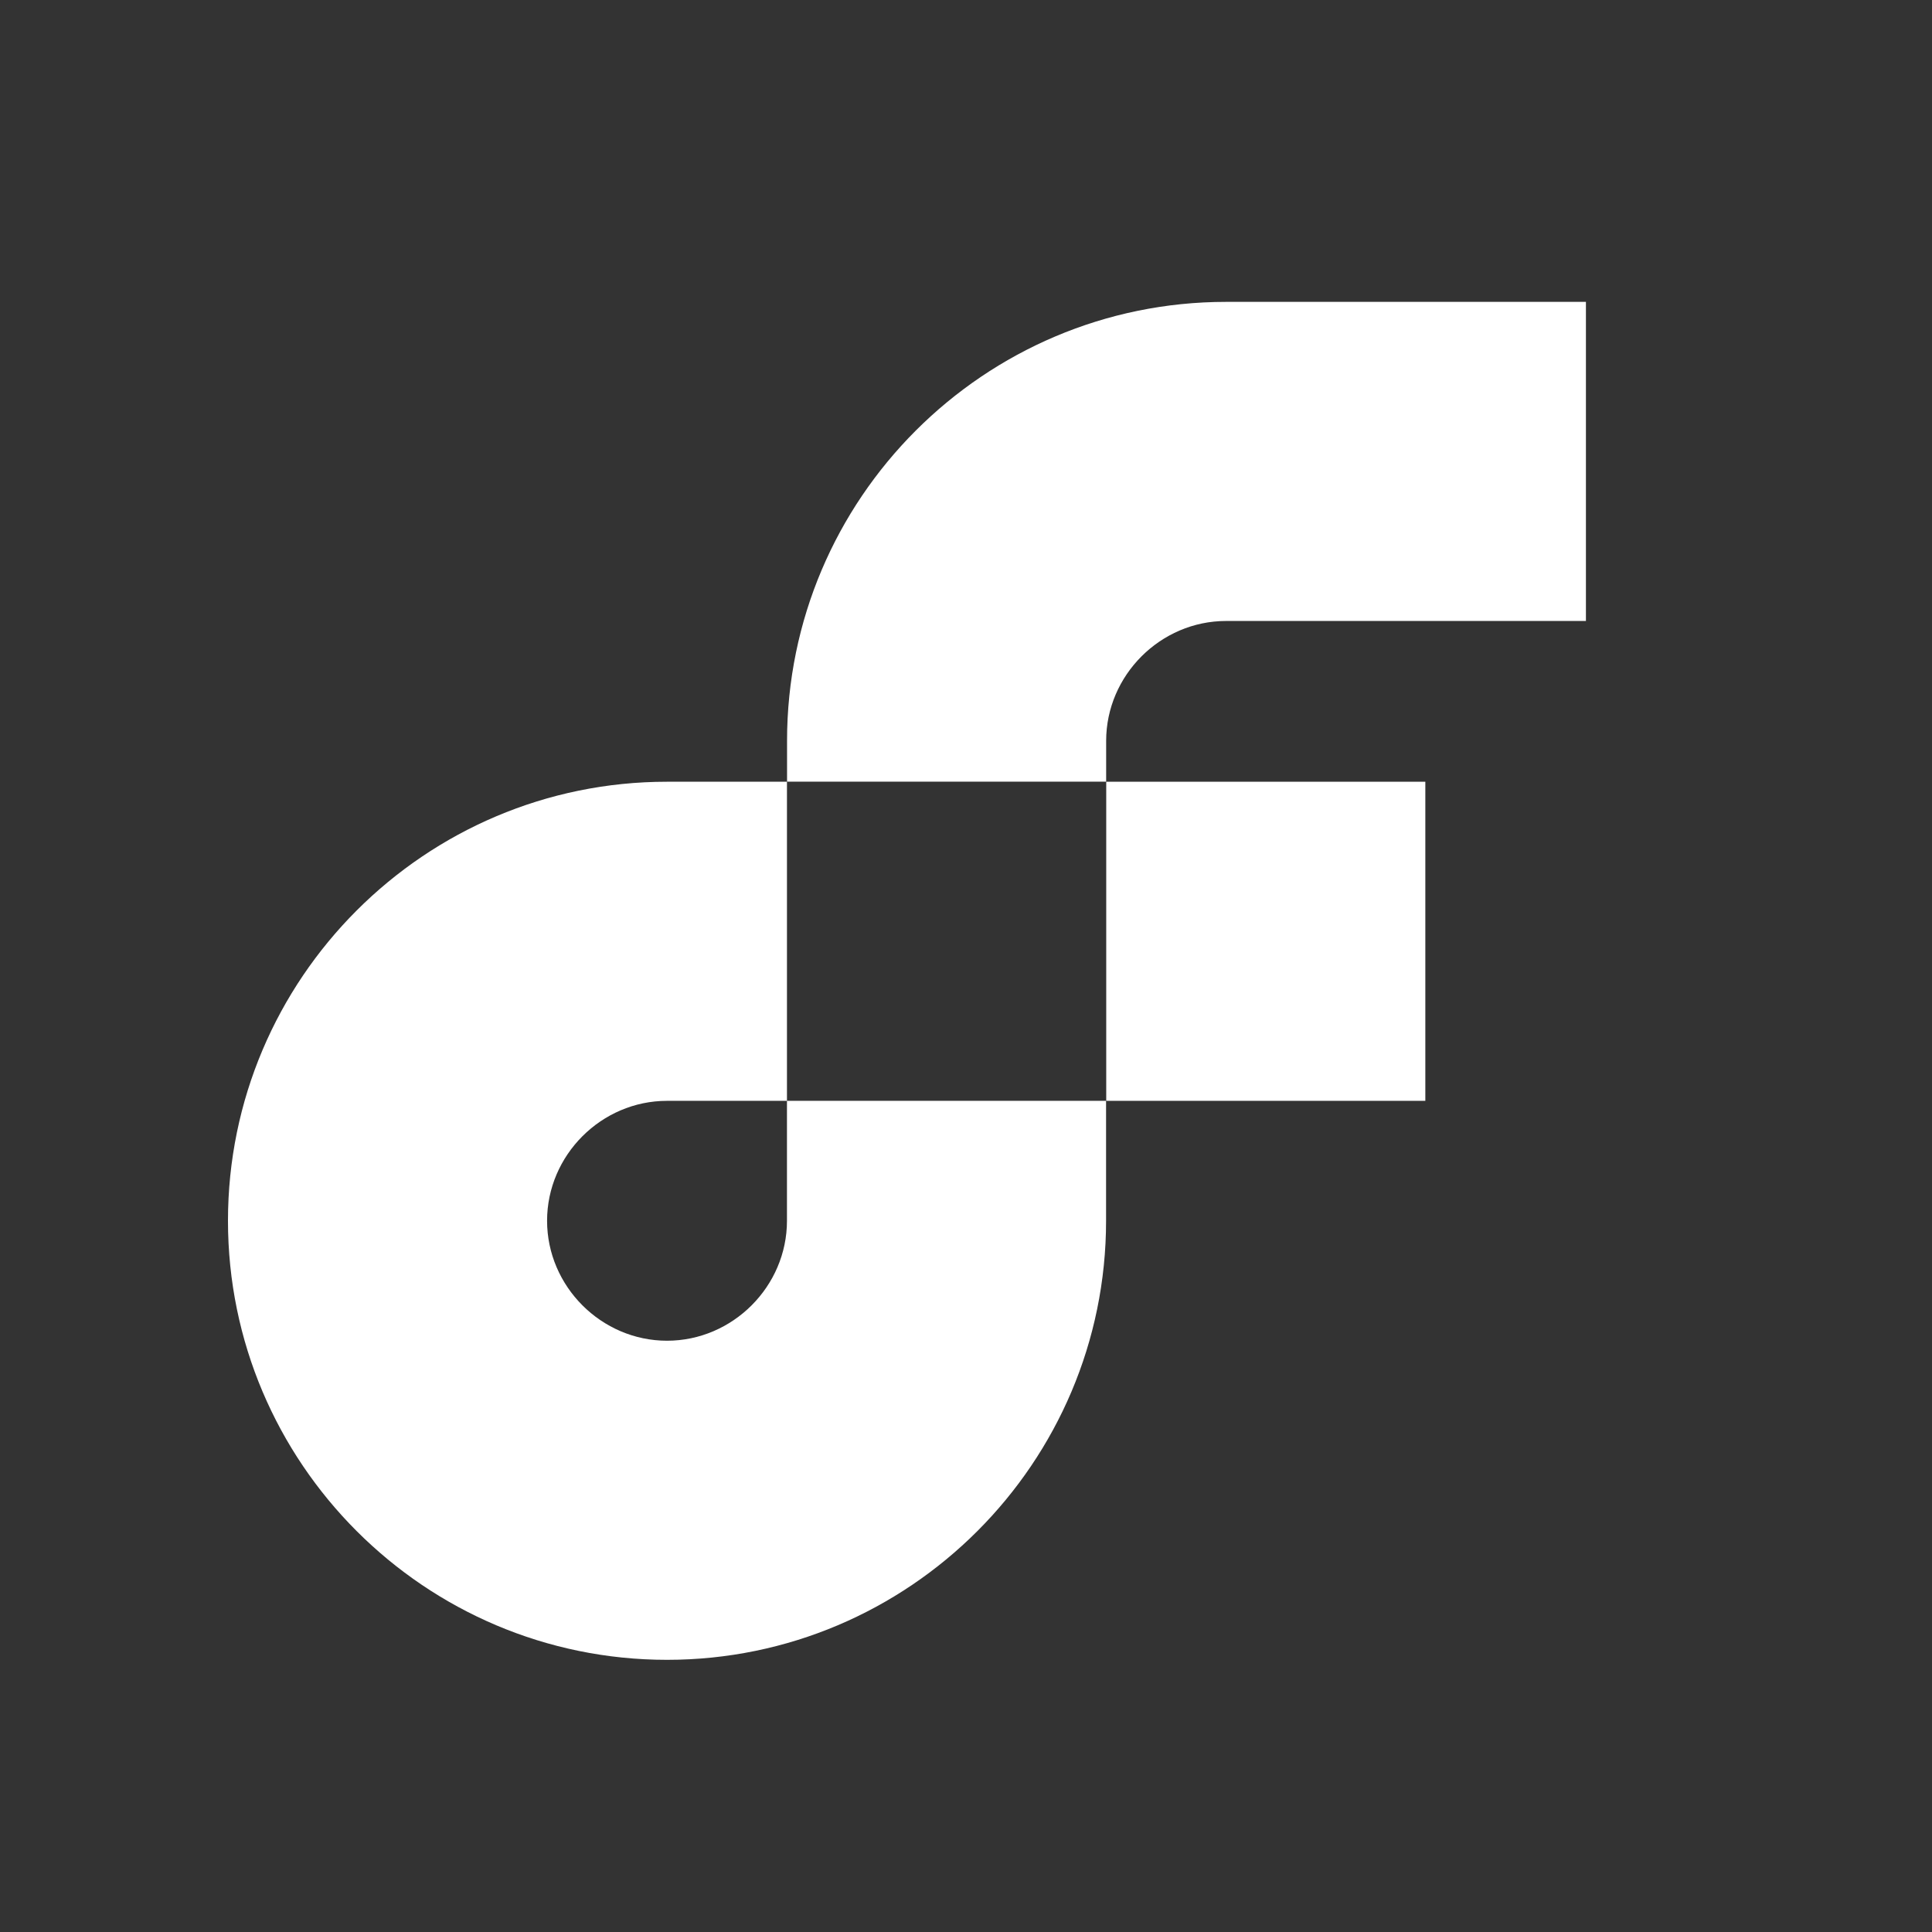 <svg width="24" height="24" viewBox="0 0 24 24" fill="none" xmlns="http://www.w3.org/2000/svg">
<rect x="0" y="0" width="24" height="24" fill="#333333" stroke="none"/>
<g clip-path="url(#clip0_948_2886)">
<path d="M17.706 9.711H13.742V13.675H17.706V9.711Z" fill="white"/>
<path d="M9.776 15.165C9.776 15.98 9.101 16.655 8.286 16.655C7.471 16.655 6.796 15.98 6.796 15.165C6.796 14.35 7.471 13.675 8.286 13.675H9.776V9.711H8.286C5.278 9.711 2.832 12.157 2.832 15.165C2.832 18.173 5.278 20.619 8.286 20.619C11.294 20.619 13.74 18.173 13.74 15.165V13.675H9.776V15.165Z" fill="white"/>
<path d="M15.231 7.714H19.701V3.75H15.231C12.223 3.75 9.777 6.196 9.777 9.204V9.71H13.741V9.204C13.741 8.389 14.416 7.714 15.231 7.714Z" fill="white"/>
</g>
<defs>
<clipPath id="clip0_948_2886">
<rect width="24" height="24" fill="white"/>
</clipPath>
</defs>
</svg>
